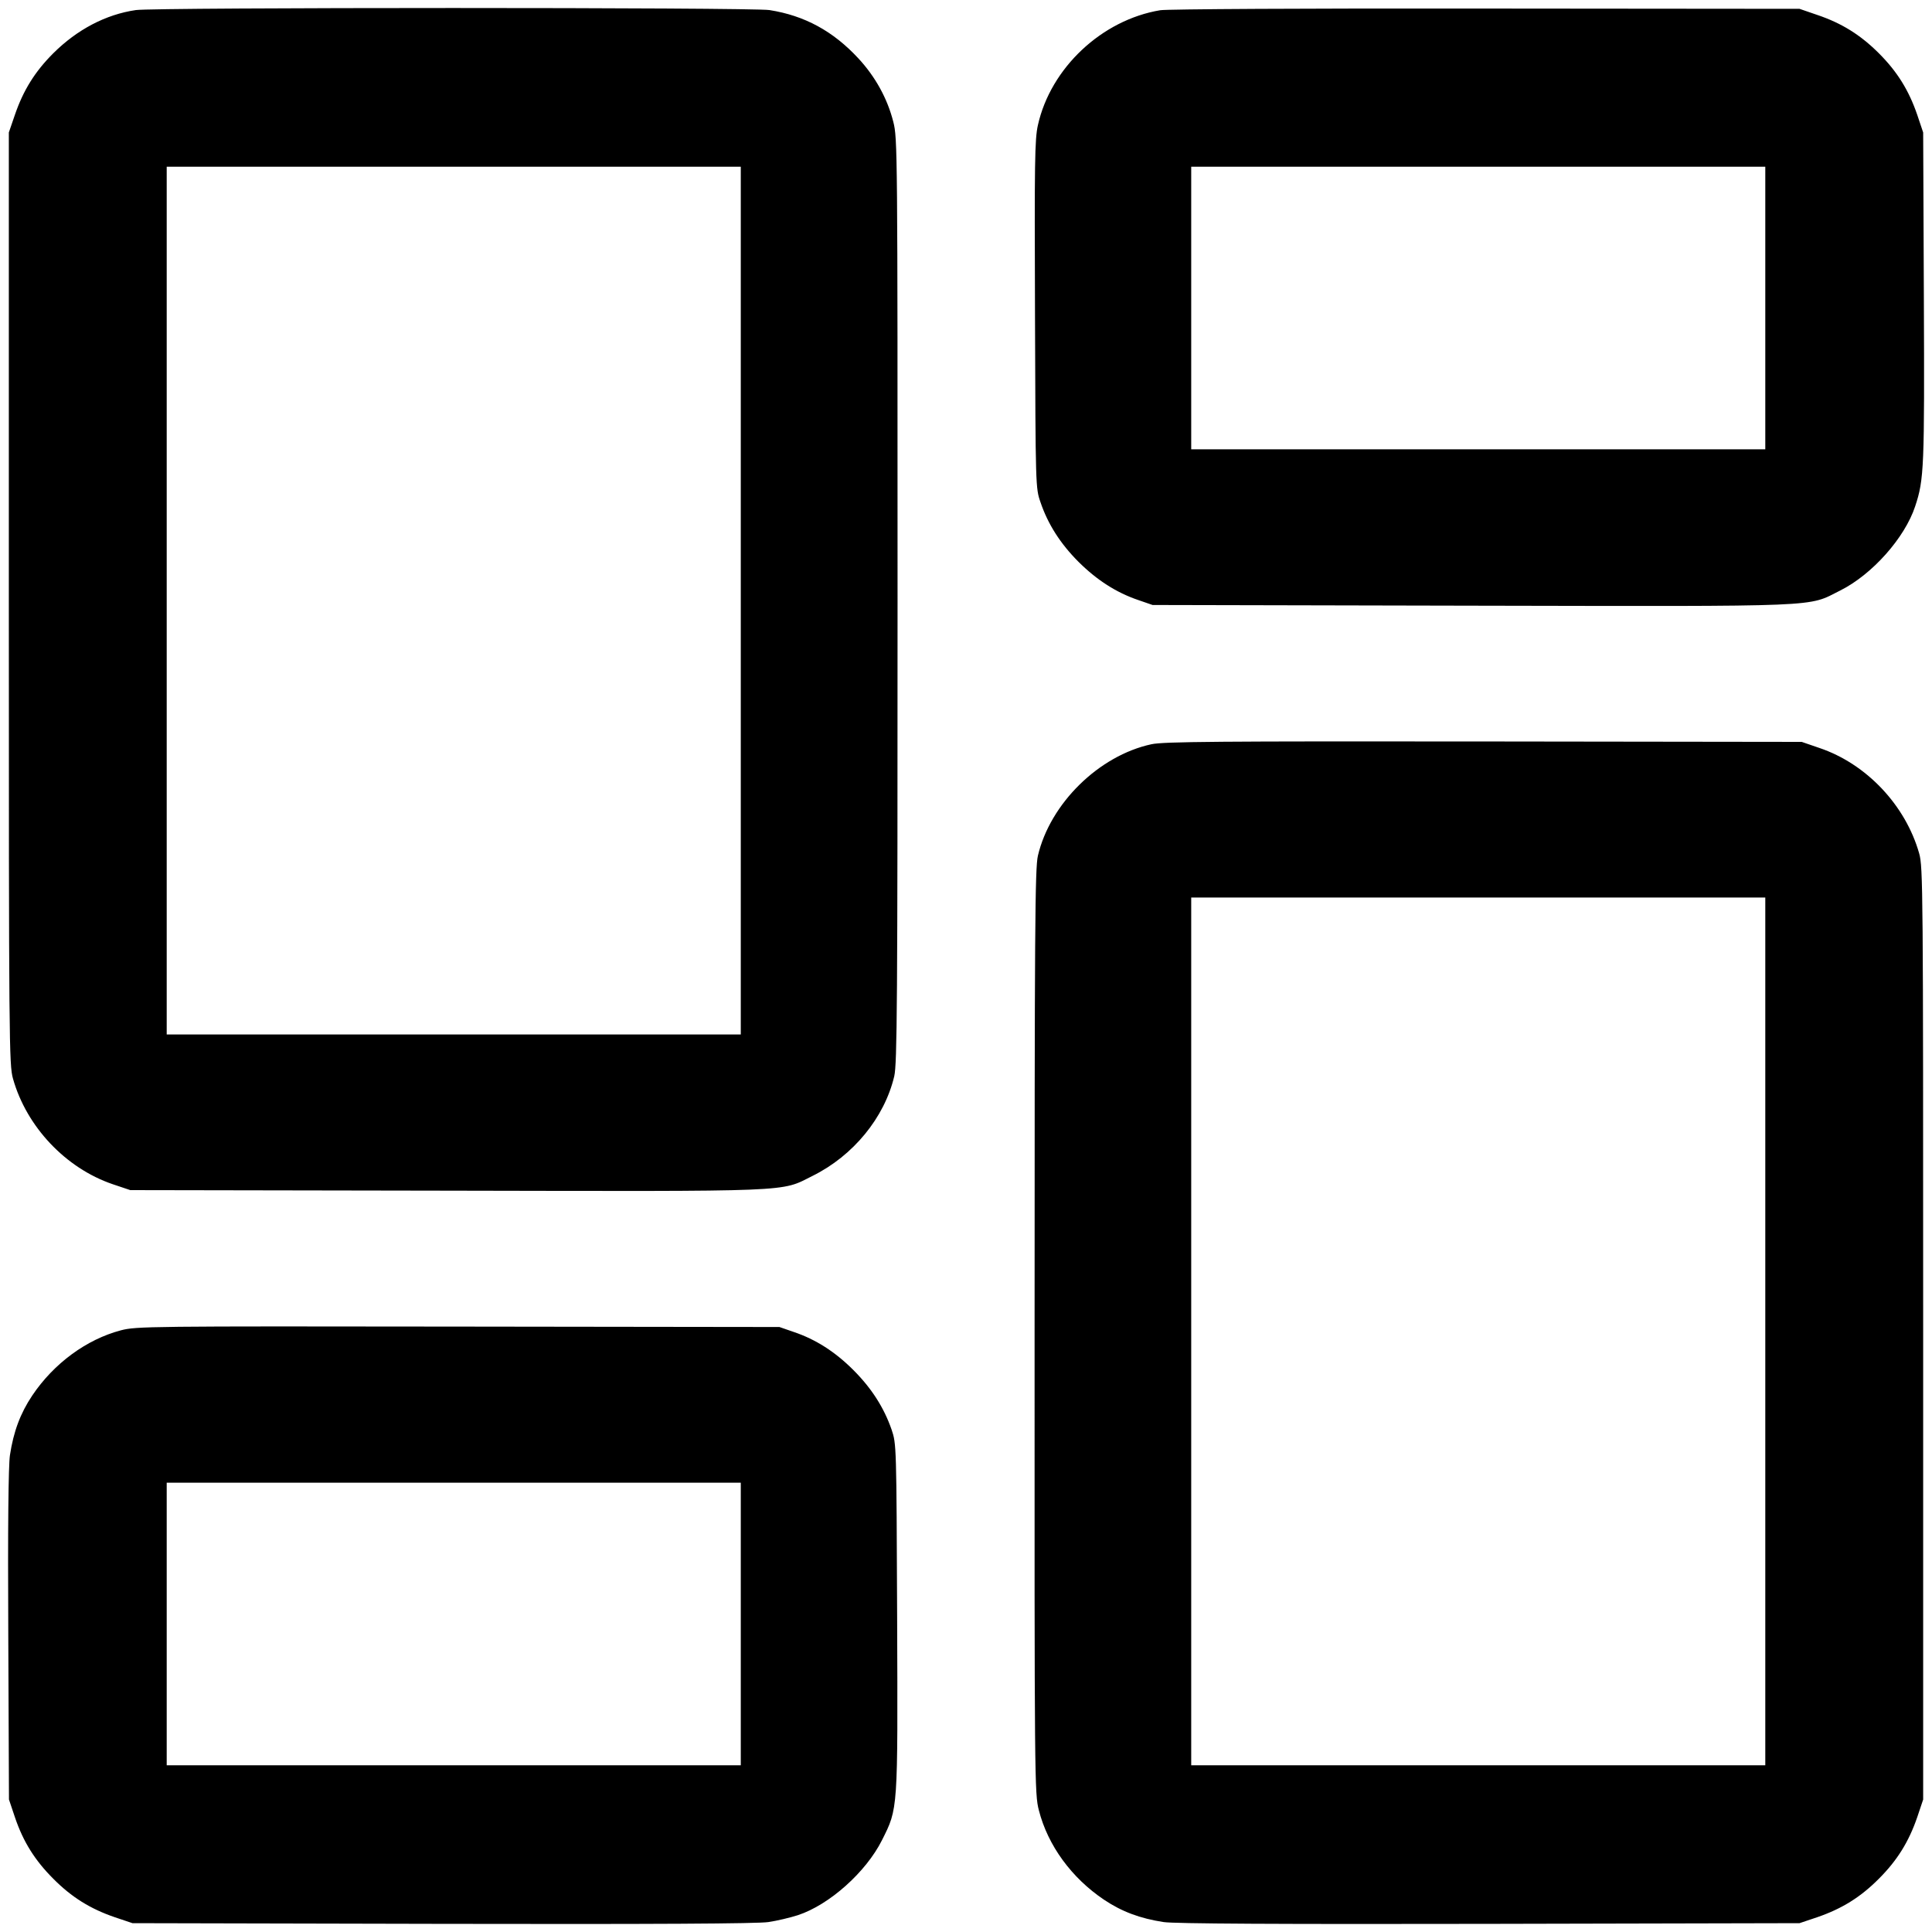 <svg width="14" height="14" viewBox="0 0 14 14" fill="none" xmlns="http://www.w3.org/2000/svg">
<path fill-rule="evenodd" clip-rule="evenodd" d="M0.984 0.073C0.766 0.105 0.559 0.214 0.386 0.386C0.253 0.519 0.169 0.654 0.108 0.832L0.064 0.96V4.336C0.064 7.563 0.066 7.717 0.094 7.816C0.192 8.165 0.476 8.465 0.816 8.581L0.944 8.624L3.236 8.628C5.793 8.633 5.651 8.639 5.888 8.521C6.183 8.375 6.409 8.099 6.48 7.799C6.501 7.709 6.504 7.279 6.504 4.351C6.504 1.073 6.504 1.003 6.473 0.882C6.43 0.713 6.343 0.556 6.221 0.424C6.037 0.225 5.83 0.113 5.576 0.073C5.451 0.053 1.118 0.053 0.984 0.073ZM8.408 0.074C7.984 0.144 7.613 0.493 7.521 0.907C7.498 1.01 7.496 1.172 7.5 2.28C7.504 3.53 7.504 3.537 7.54 3.64C7.594 3.799 7.684 3.94 7.816 4.072C7.949 4.204 8.089 4.294 8.248 4.348L8.352 4.384L10.664 4.389C13.251 4.394 13.093 4.4 13.335 4.279C13.567 4.163 13.803 3.897 13.878 3.669C13.943 3.474 13.946 3.389 13.941 2.151L13.936 0.96L13.893 0.832C13.832 0.654 13.748 0.519 13.615 0.386C13.482 0.253 13.346 0.168 13.168 0.108L13.04 0.064L10.768 0.062C9.463 0.06 8.459 0.066 8.408 0.074ZM1.208 4.352V7.496H3.288H5.368V4.352V1.208H3.288H1.208V4.352ZM8.632 2.232V3.256H10.712H12.792V2.232V1.208H10.712H8.632V2.232ZM8.344 5.393C7.963 5.475 7.61 5.822 7.521 6.201C7.5 6.291 7.497 6.721 7.497 9.649C7.496 12.927 7.497 12.997 7.528 13.118C7.593 13.373 7.765 13.608 8 13.766C8.13 13.853 8.262 13.902 8.432 13.928C8.508 13.94 9.27 13.944 10.792 13.941L13.04 13.936L13.168 13.893C13.346 13.832 13.482 13.748 13.615 13.614C13.748 13.481 13.832 13.346 13.893 13.168L13.936 13.04V9.664C13.936 6.437 13.935 6.283 13.907 6.184C13.808 5.835 13.525 5.535 13.184 5.42L13.056 5.376L10.752 5.373C8.825 5.371 8.431 5.374 8.344 5.393ZM8.632 9.648V12.792H10.712H12.792V9.648V6.504H10.712H8.632V9.648ZM0.876 9.64C0.626 9.706 0.39 9.88 0.234 10.112C0.147 10.242 0.098 10.374 0.072 10.545C0.061 10.62 0.056 11.057 0.06 11.849L0.065 13.04L0.108 13.168C0.168 13.346 0.253 13.481 0.386 13.614C0.519 13.748 0.654 13.832 0.832 13.893L0.96 13.936L3.208 13.941C4.731 13.944 5.492 13.94 5.568 13.928C5.63 13.919 5.726 13.896 5.782 13.878C6.01 13.803 6.275 13.566 6.391 13.335C6.508 13.101 6.506 13.13 6.501 11.72C6.496 10.47 6.496 10.464 6.461 10.36C6.406 10.201 6.316 10.06 6.184 9.928C6.052 9.796 5.912 9.706 5.752 9.652L5.648 9.616L3.32 9.613C1.071 9.61 0.988 9.611 0.876 9.64ZM1.208 11.768V12.792H3.288H5.368V11.768V10.744H3.288H1.208V11.768Z" fill="currentColor"/>
</svg>
